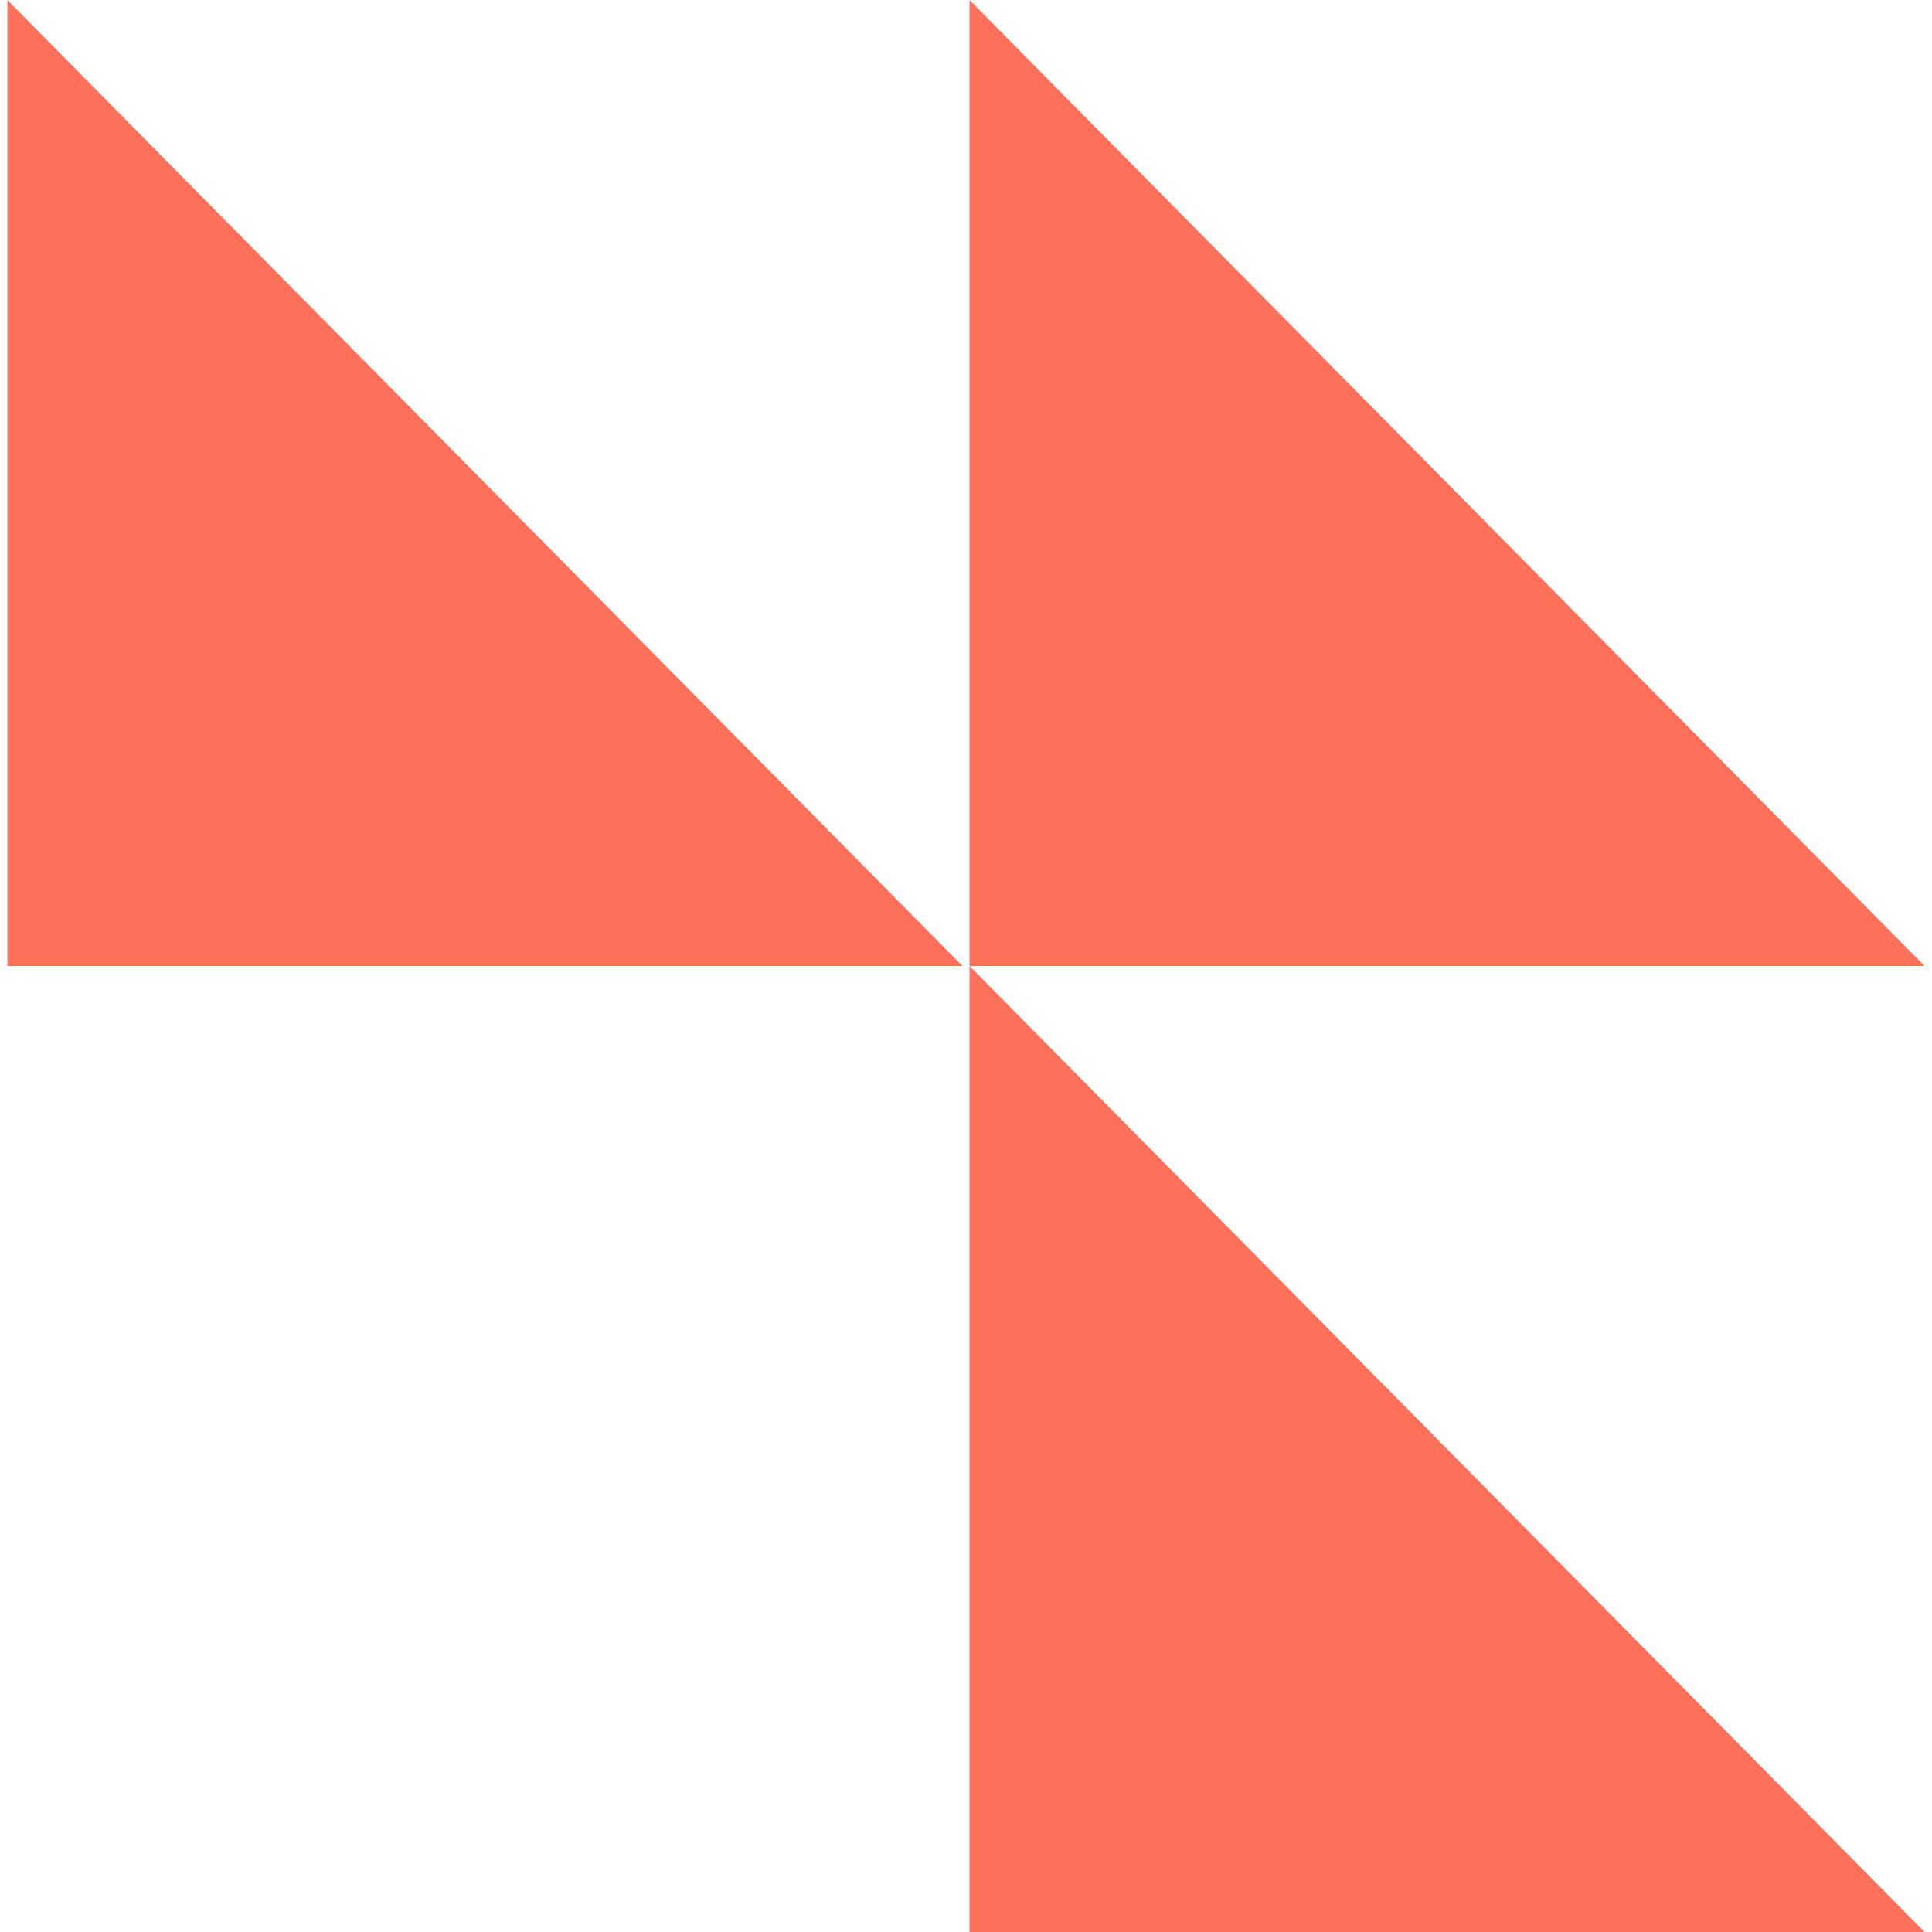 <?xml version="1.0" encoding="utf-8"?>
<!-- Generator: Adobe Illustrator 24.2.3, SVG Export Plug-In . SVG Version: 6.00 Build 0)  -->
<svg version="1.1" id="Layer_1" xmlns="http://www.w3.org/2000/svg" xmlns:xlink="http://www.w3.org/1999/xlink" x="0px" y="0px"
	 viewBox="0 0 60 60" style="enable-background:new 0 0 60 60;" xml:space="preserve">
<style type="text/css">
	.st0{fill:#FE705A;}
</style>
<path id="Component_3Part" class="st0" d="M29.89,30H0.23V0L29.89,30z M59.77,30H30.11V0L59.77,30z M59.77,60H30.11V30L59.77,60z"/>
</svg>
